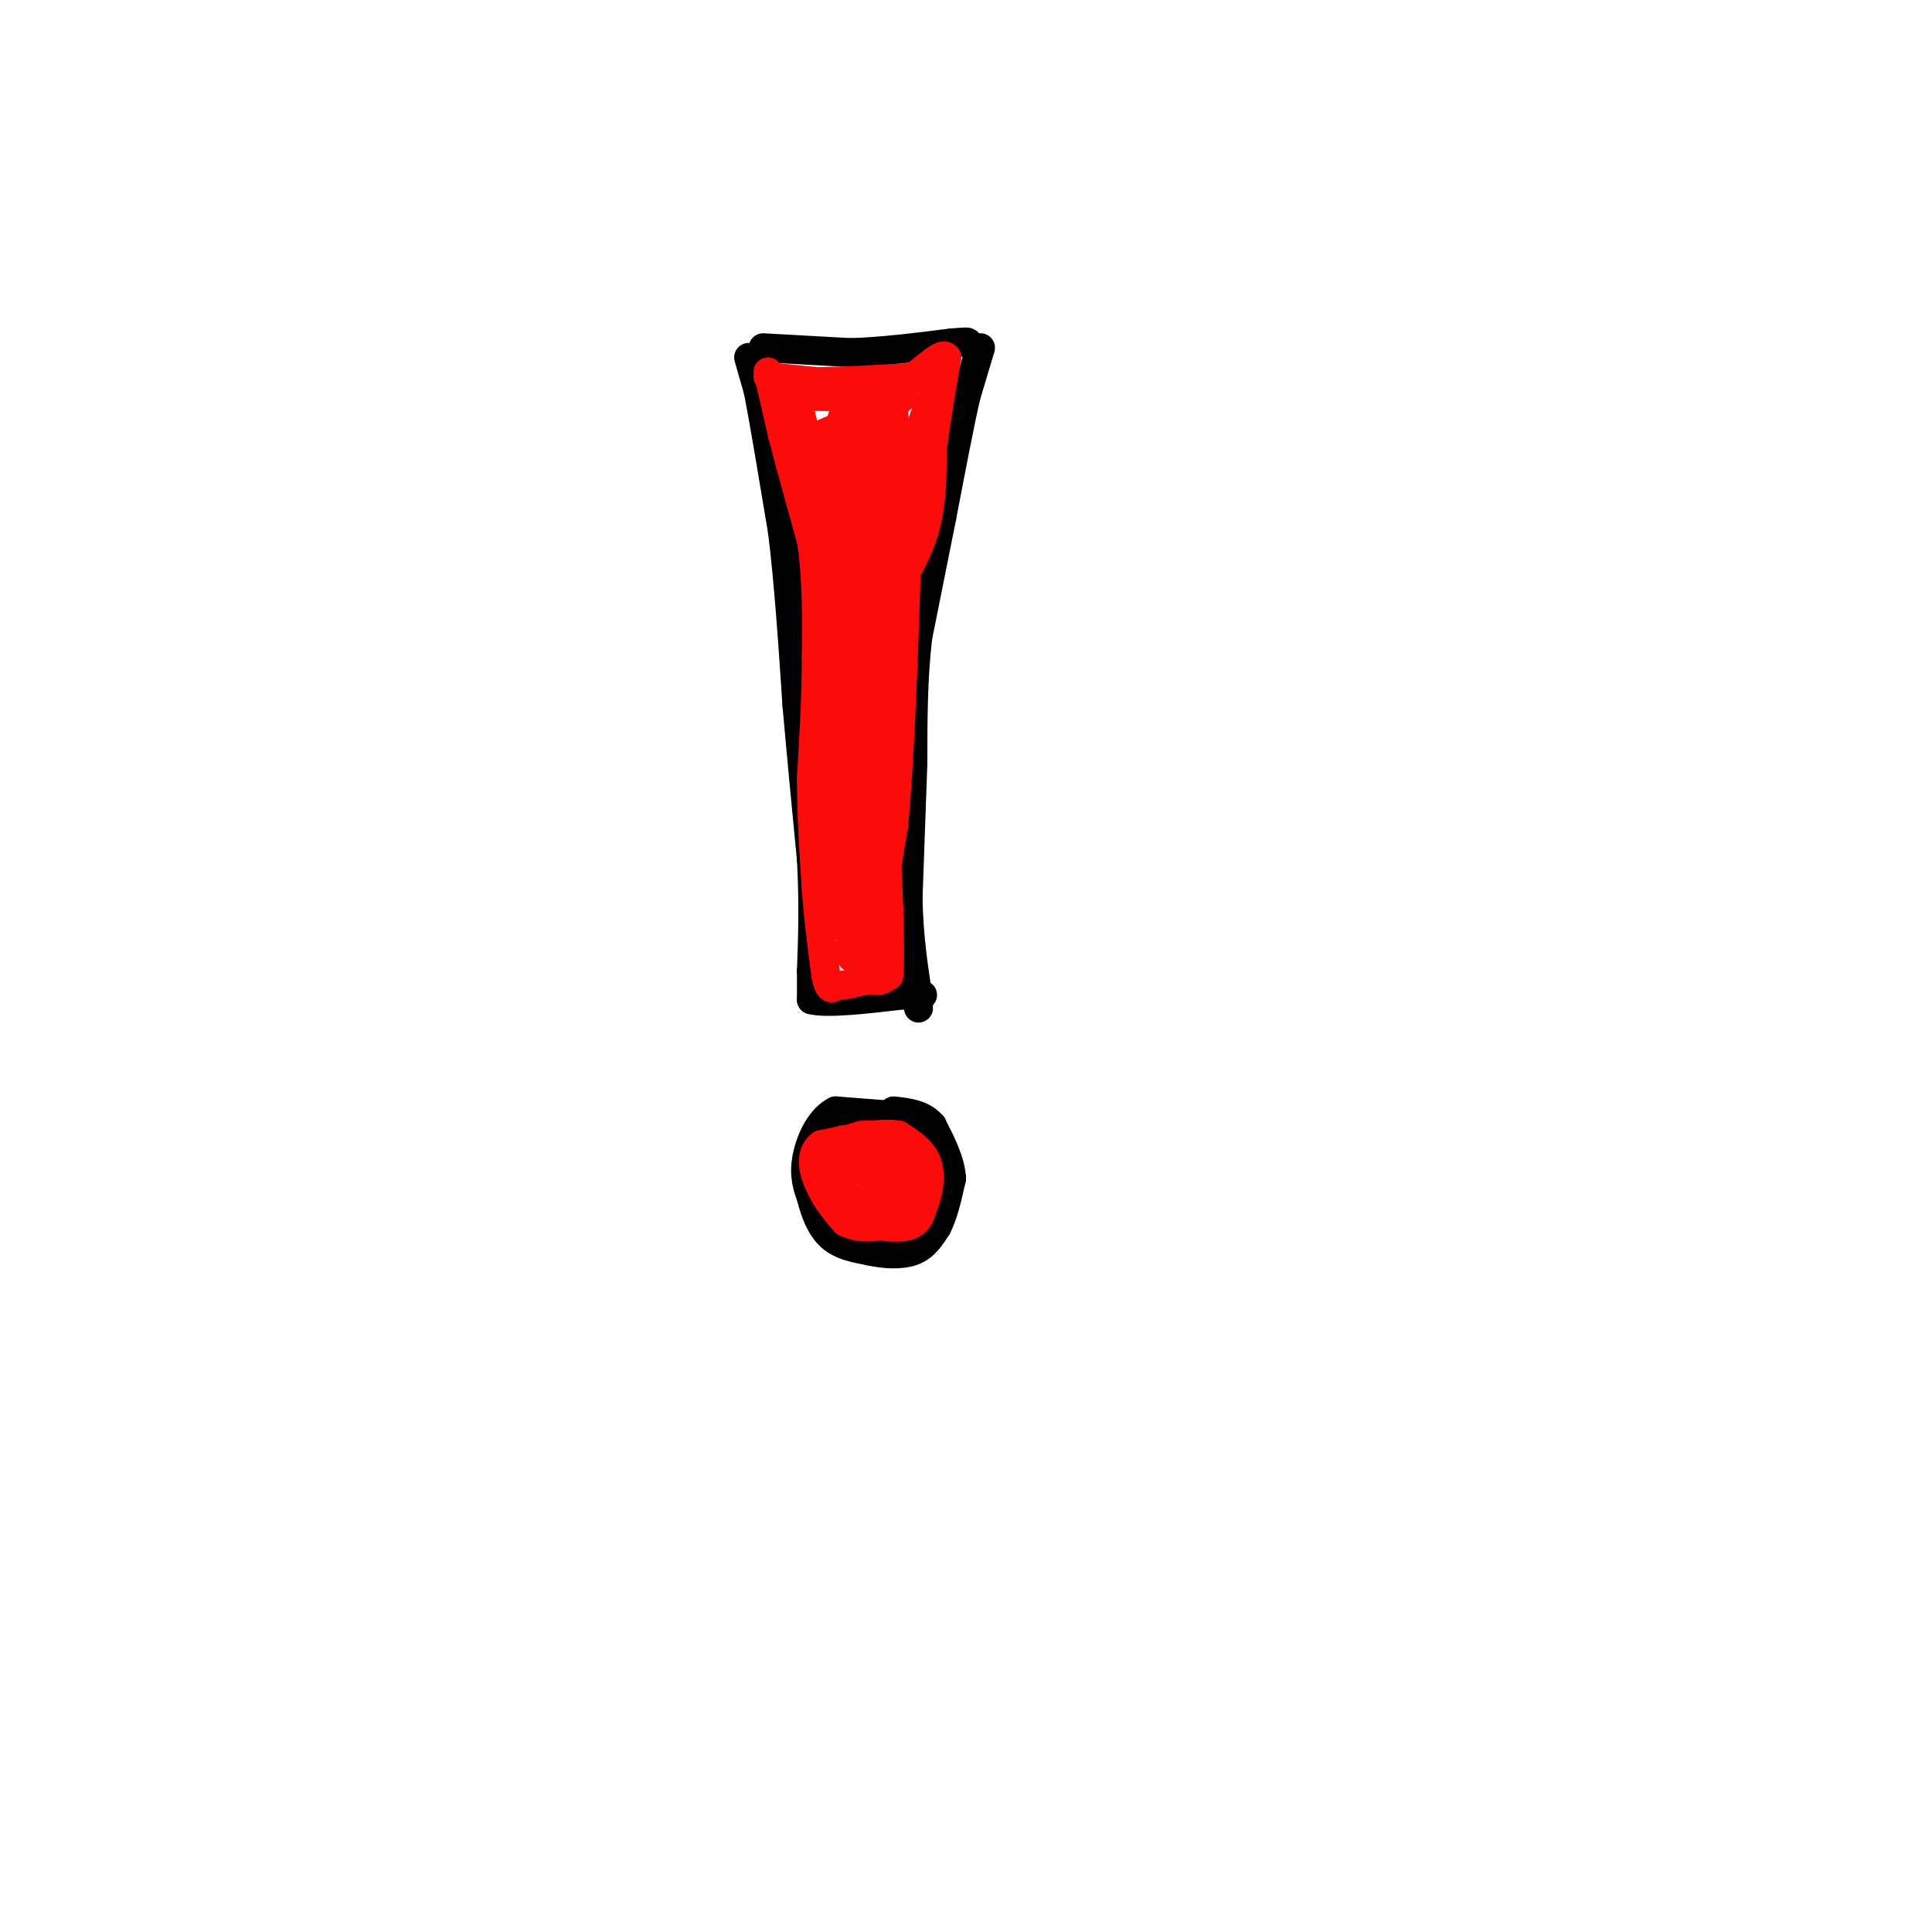 <svg viewBox='0 0 400 400' version='1.1' xmlns='http://www.w3.org/2000/svg' xmlns:xlink='http://www.w3.org/1999/xlink'><g fill='none' stroke='rgb(0,0,0)' stroke-width='6' stroke-linecap='round' stroke-linejoin='round'><path d='M158,72c0.000,0.000 18.000,1.000 18,1'/><path d='M176,73c6.500,-0.167 13.750,-1.083 21,-2'/><path d='M197,71c4.000,-0.333 3.500,-0.167 3,0'/><path d='M155,74c0.000,0.000 2.000,7.000 2,7'/><path d='M157,81c1.167,6.000 3.083,17.500 5,29'/><path d='M162,110c1.333,10.833 2.167,23.417 3,36'/><path d='M165,146c1.000,11.333 2.000,21.667 3,32'/><path d='M168,178c0.500,9.167 0.250,16.083 0,23'/><path d='M168,201c0.000,4.833 0.000,5.417 0,6'/><path d='M168,207c3.167,0.833 11.083,-0.083 19,-1'/><path d='M187,206c3.833,-0.167 3.917,-0.083 4,0'/><path d='M203,72c0.000,0.000 -3.000,10.000 -3,10'/><path d='M200,82c-1.333,5.833 -3.167,15.417 -5,25'/><path d='M195,107c-1.667,8.333 -3.333,16.667 -5,25'/><path d='M190,132c-1.000,8.500 -1.000,17.250 -1,26'/><path d='M189,158c-0.333,9.000 -0.667,18.500 -1,28'/><path d='M188,186c0.167,8.000 1.083,14.000 2,20'/><path d='M190,206c0.333,3.667 0.167,2.833 0,2'/><path d='M186,231c0.000,0.000 -13.000,-1.000 -13,-1'/><path d='M173,230c-3.400,1.711 -5.400,6.489 -6,10c-0.600,3.511 0.200,5.756 1,8'/><path d='M168,248c0.689,2.889 1.911,6.111 4,8c2.089,1.889 5.044,2.444 8,3'/><path d='M180,259c3.022,0.689 6.578,0.911 9,0c2.422,-0.911 3.711,-2.956 5,-5'/><path d='M194,254c1.333,-2.500 2.167,-6.250 3,-10'/><path d='M197,244c-0.167,-3.500 -2.083,-7.250 -4,-11'/><path d='M193,233c-2.000,-2.333 -5.000,-2.667 -8,-3'/></g>
<g fill='none' stroke='rgb(253,10,10)' stroke-width='6' stroke-linecap='round' stroke-linejoin='round'><path d='M180,238c0.000,0.000 -8.000,9.000 -8,9'/><path d='M186,240c0.000,0.000 -8.000,12.000 -8,12'/><path d='M189,246c0.000,0.000 -5.000,8.000 -5,8'/><path d='M184,254c0.600,0.311 4.600,-2.911 6,-6c1.400,-3.089 0.200,-6.044 -1,-9'/><path d='M189,239c-1.833,-2.000 -5.917,-2.500 -10,-3'/><path d='M179,236c-2.500,0.333 -3.750,2.667 -5,5'/><path d='M174,241c-0.500,2.500 0.750,6.250 2,10'/><path d='M176,251c2.578,2.400 8.022,3.400 11,3c2.978,-0.400 3.489,-2.200 4,-4'/><path d='M191,250c1.111,-2.356 1.889,-6.244 1,-9c-0.889,-2.756 -3.444,-4.378 -6,-6'/><path d='M186,235c-3.667,-0.667 -9.833,0.667 -16,2'/><path d='M170,237c-2.711,2.000 -1.489,6.000 0,9c1.489,3.000 3.244,5.000 5,7'/><path d='M175,253c2.644,1.400 6.756,1.400 9,0c2.244,-1.400 2.622,-4.200 3,-7'/><path d='M187,246c0.289,-3.000 -0.489,-7.000 -2,-9c-1.511,-2.000 -3.756,-2.000 -6,-2'/><path d='M179,235c-1.667,0.000 -2.833,1.000 -4,2'/><path d='M180,247c2.500,-1.167 5.000,-2.333 5,-3c0.000,-0.667 -2.500,-0.833 -5,-1'/><path d='M180,243c-0.333,-0.333 1.333,-0.667 3,-1'/><path d='M159,77c0.000,0.000 3.000,13.000 3,13'/><path d='M162,90c1.500,5.833 3.750,13.917 6,22'/><path d='M168,112c1.167,7.667 1.083,15.833 1,24'/><path d='M169,136c0.000,8.167 -0.500,16.583 -1,25'/><path d='M168,161c0.000,8.000 0.500,15.500 1,23'/><path d='M169,184c0.500,6.833 1.250,12.417 2,18'/><path d='M171,202c0.667,3.333 1.333,2.667 2,2'/><path d='M173,204c1.333,0.167 3.667,-0.417 6,-1'/><path d='M179,203c1.500,-0.167 2.250,-0.083 3,0'/><path d='M182,203c0.833,-0.167 1.417,-0.583 2,-1'/><path d='M184,202c0.333,-2.500 0.167,-8.250 0,-14'/><path d='M184,188c-0.167,-5.667 -0.583,-12.833 -1,-20'/><path d='M183,168c-0.167,-7.000 -0.083,-14.500 0,-22'/><path d='M183,146c0.000,-4.833 0.000,-5.917 0,-7'/><path d='M183,139c0.000,-1.500 0.000,-1.750 0,-2'/><path d='M159,78c0.000,0.000 10.000,1.000 10,1'/><path d='M169,79c5.333,0.000 13.667,-0.500 22,-1'/><path d='M191,78c4.167,-0.167 3.583,-0.083 3,0'/><path d='M194,78c-0.667,3.333 -3.833,11.667 -7,20'/><path d='M187,98c-2.333,11.833 -4.667,31.417 -7,51'/><path d='M180,149c-1.833,16.500 -2.917,32.250 -4,48'/><path d='M176,197c0.533,5.244 3.867,-5.644 5,-9c1.133,-3.356 0.067,0.822 -1,5'/><path d='M180,193c0.279,-4.518 1.477,-18.314 0,-18c-1.477,0.314 -5.628,14.738 -6,14c-0.372,-0.738 3.037,-16.640 4,-21c0.963,-4.360 -0.518,2.820 -2,10'/><path d='M176,178c-0.738,-6.345 -1.583,-27.208 -2,-31c-0.417,-3.792 -0.405,9.488 0,13c0.405,3.512 1.202,-2.744 2,-9'/><path d='M176,151c0.217,-6.384 -0.239,-17.845 0,-17c0.239,0.845 1.175,13.997 2,20c0.825,6.003 1.541,4.856 2,-3c0.459,-7.856 0.662,-22.423 0,-23c-0.662,-0.577 -2.189,12.835 -3,13c-0.811,0.165 -0.905,-12.918 -1,-26'/><path d='M176,115c-0.156,-0.933 -0.044,9.733 -1,9c-0.956,-0.733 -2.978,-12.867 -5,-25'/><path d='M170,99c-2.333,-7.711 -5.667,-14.489 -4,-17c1.667,-2.511 8.333,-0.756 15,1'/><path d='M181,83c2.838,-0.021 2.435,-0.572 3,0c0.565,0.572 2.100,2.267 0,9c-2.100,6.733 -7.835,18.505 -9,19c-1.165,0.495 2.238,-10.287 3,-16c0.762,-5.713 -1.119,-6.356 -3,-7'/><path d='M175,88c-1.694,2.377 -4.429,11.820 -4,10c0.429,-1.820 4.021,-14.902 5,-15c0.979,-0.098 -0.655,12.788 0,18c0.655,5.212 3.599,2.749 6,-1c2.401,-3.749 4.257,-8.786 4,-8c-0.257,0.786 -2.629,7.393 -5,14'/><path d='M181,106c-2.167,10.333 -5.083,29.167 -8,48'/><path d='M173,154c-1.244,0.444 -0.356,-22.444 0,-27c0.356,-4.556 0.178,9.222 0,23'/><path d='M173,150c-0.444,13.133 -1.556,34.467 -1,40c0.556,5.533 2.778,-4.733 5,-15'/><path d='M177,175c0.956,4.244 0.844,22.356 2,24c1.156,1.644 3.578,-13.178 6,-28'/><path d='M185,171c1.500,-15.500 2.250,-40.250 3,-65'/><path d='M188,106c1.311,-13.356 3.089,-14.244 3,-12c-0.089,2.244 -2.044,7.622 -4,13'/><path d='M187,107c-1.690,5.845 -3.917,13.958 -3,15c0.917,1.042 4.976,-4.988 7,-11c2.024,-6.012 2.012,-12.006 2,-18'/><path d='M193,93c0.833,-6.167 1.917,-12.583 3,-19'/><path d='M196,74c-1.089,-1.667 -5.311,3.667 -10,6c-4.689,2.333 -9.844,1.667 -15,1'/><path d='M171,81c-4.644,0.378 -8.756,0.822 -6,1c2.756,0.178 12.378,0.089 22,0'/><path d='M187,82c-0.889,1.867 -14.111,6.533 -17,8c-2.889,1.467 4.556,-0.267 12,-2'/></g>
</svg>